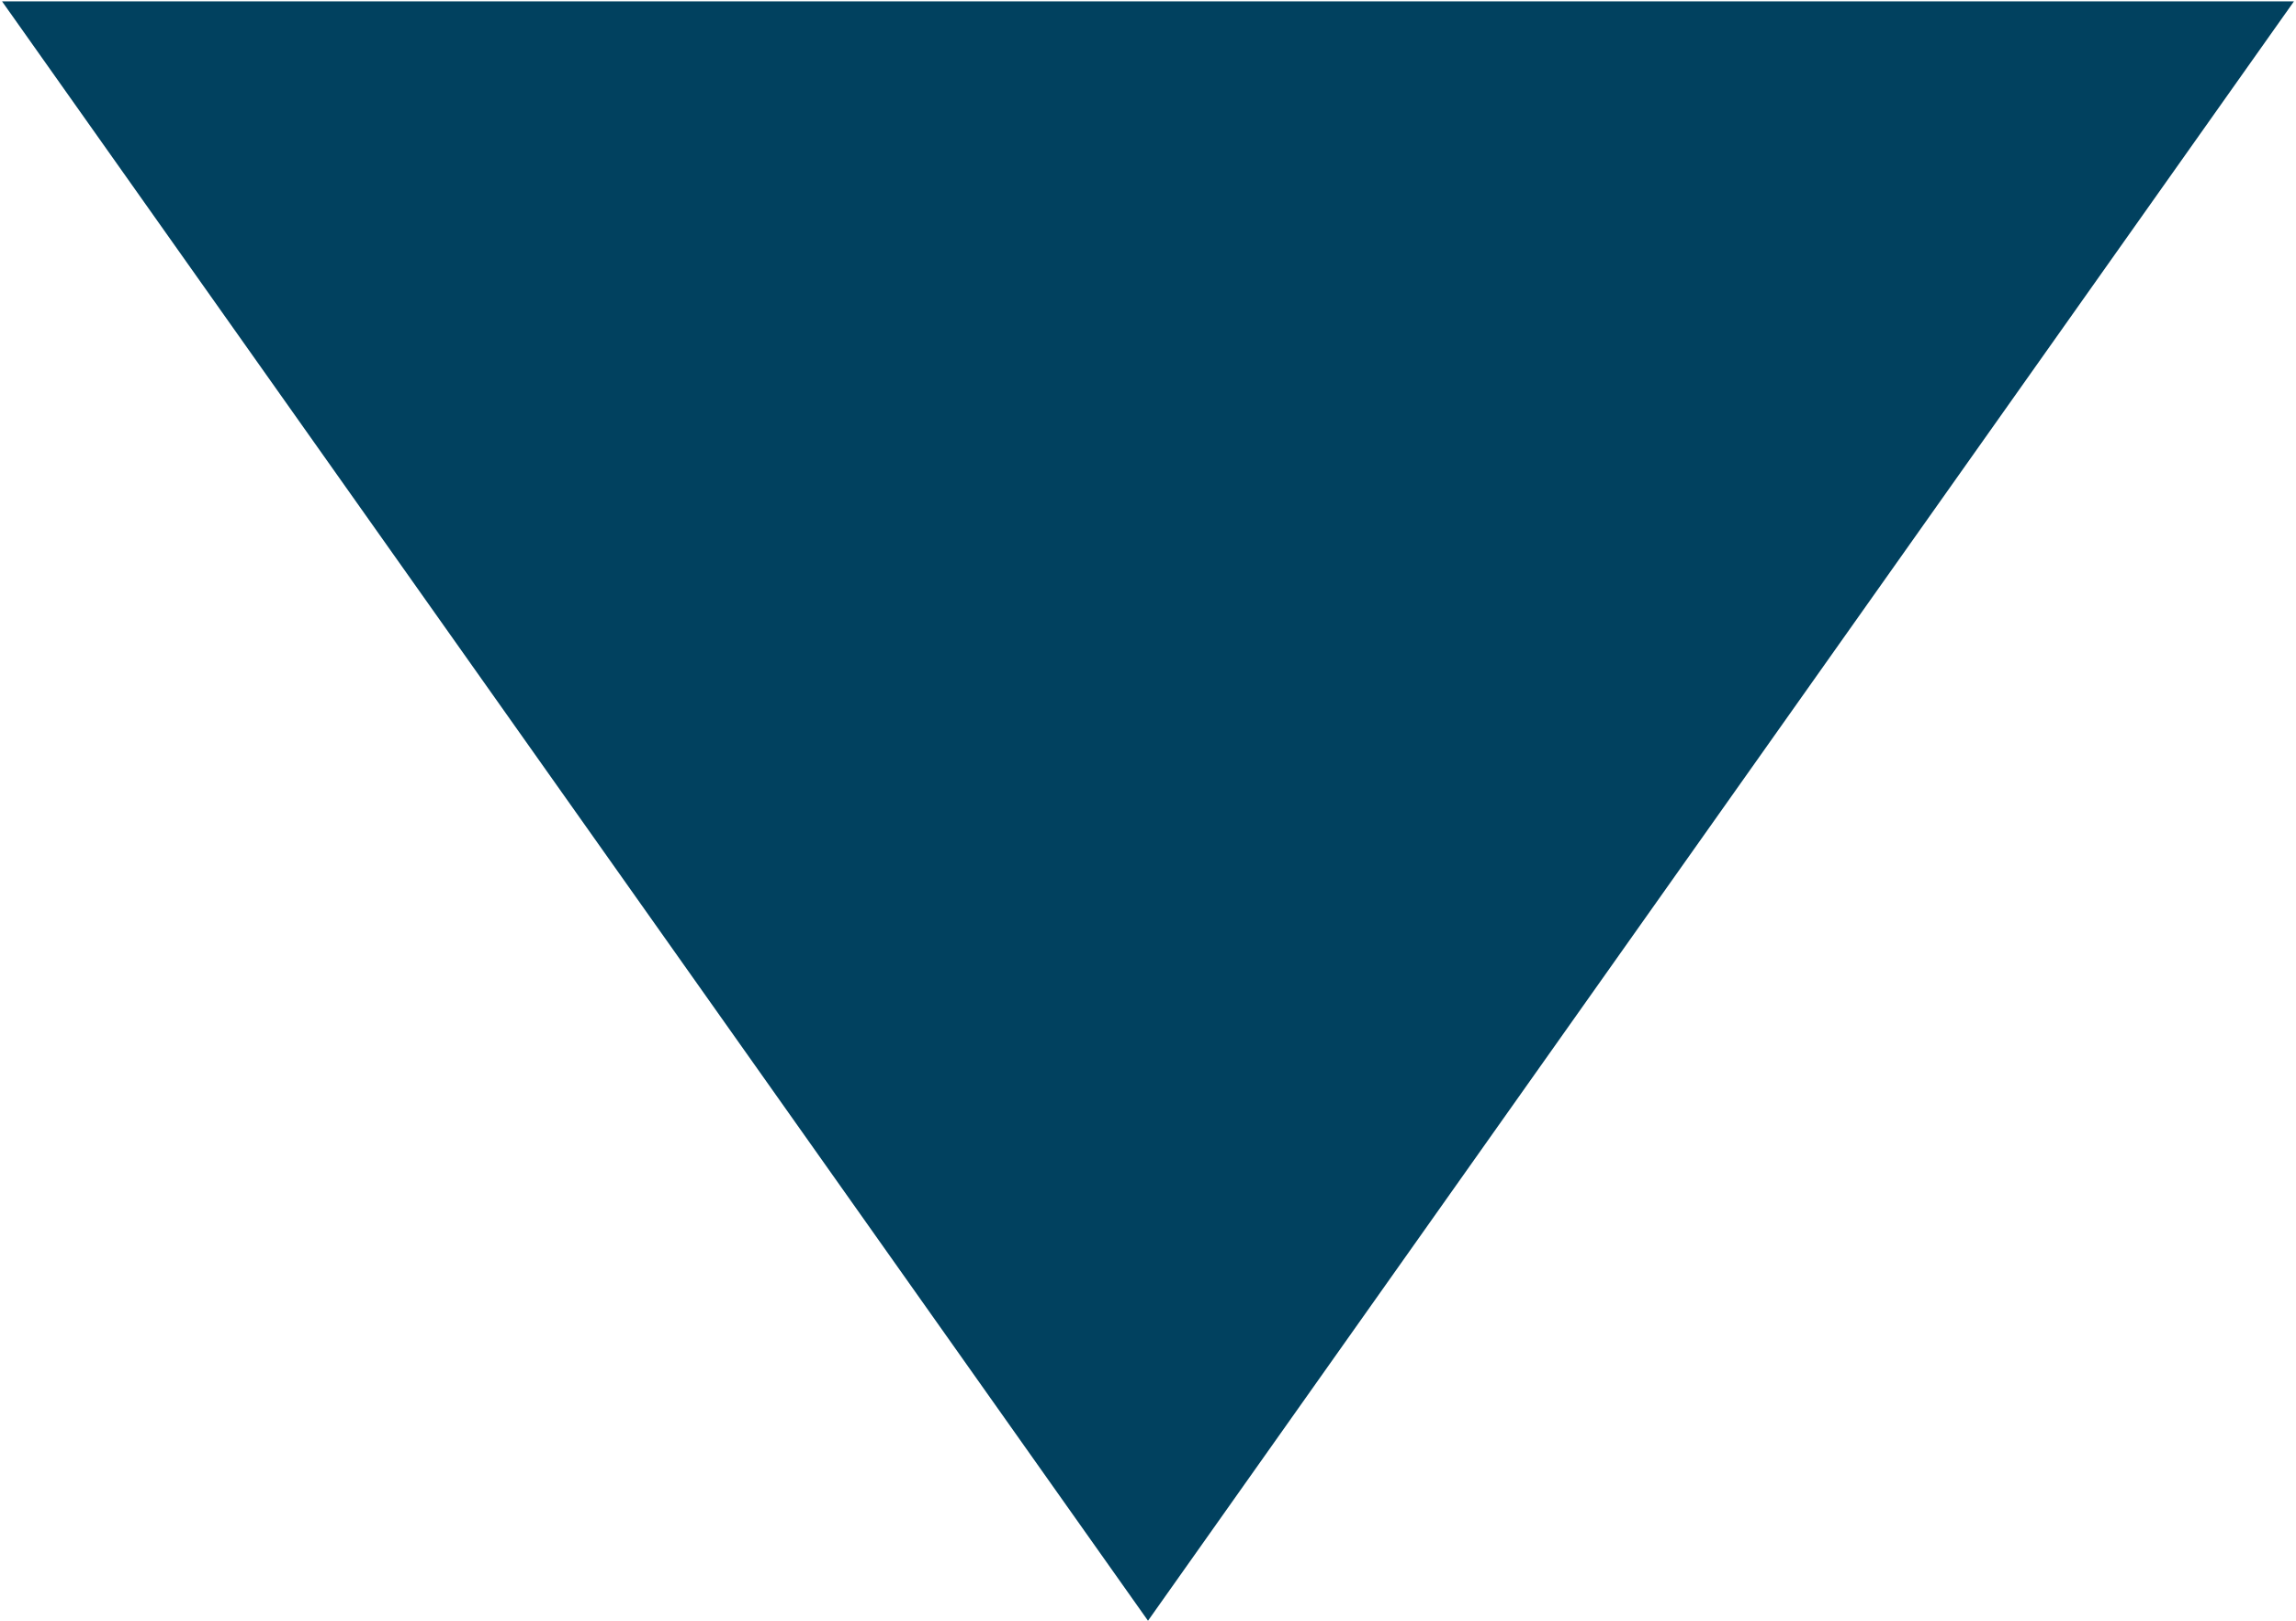 <svg xmlns="http://www.w3.org/2000/svg" width="17" height="12" viewBox="0 0 17 12">
<defs>
    <style>
      .cls-1 {
        fill: #01415F;
        fill-rule: evenodd;
      }
    </style>
  </defs>
  <path id="arrow-down" class="cls-1" d="M590.985,1024.45l-8.485,11.99-8.485-11.99h16.97Z" transform="translate(-574 -1024.44)"/>
</svg>
